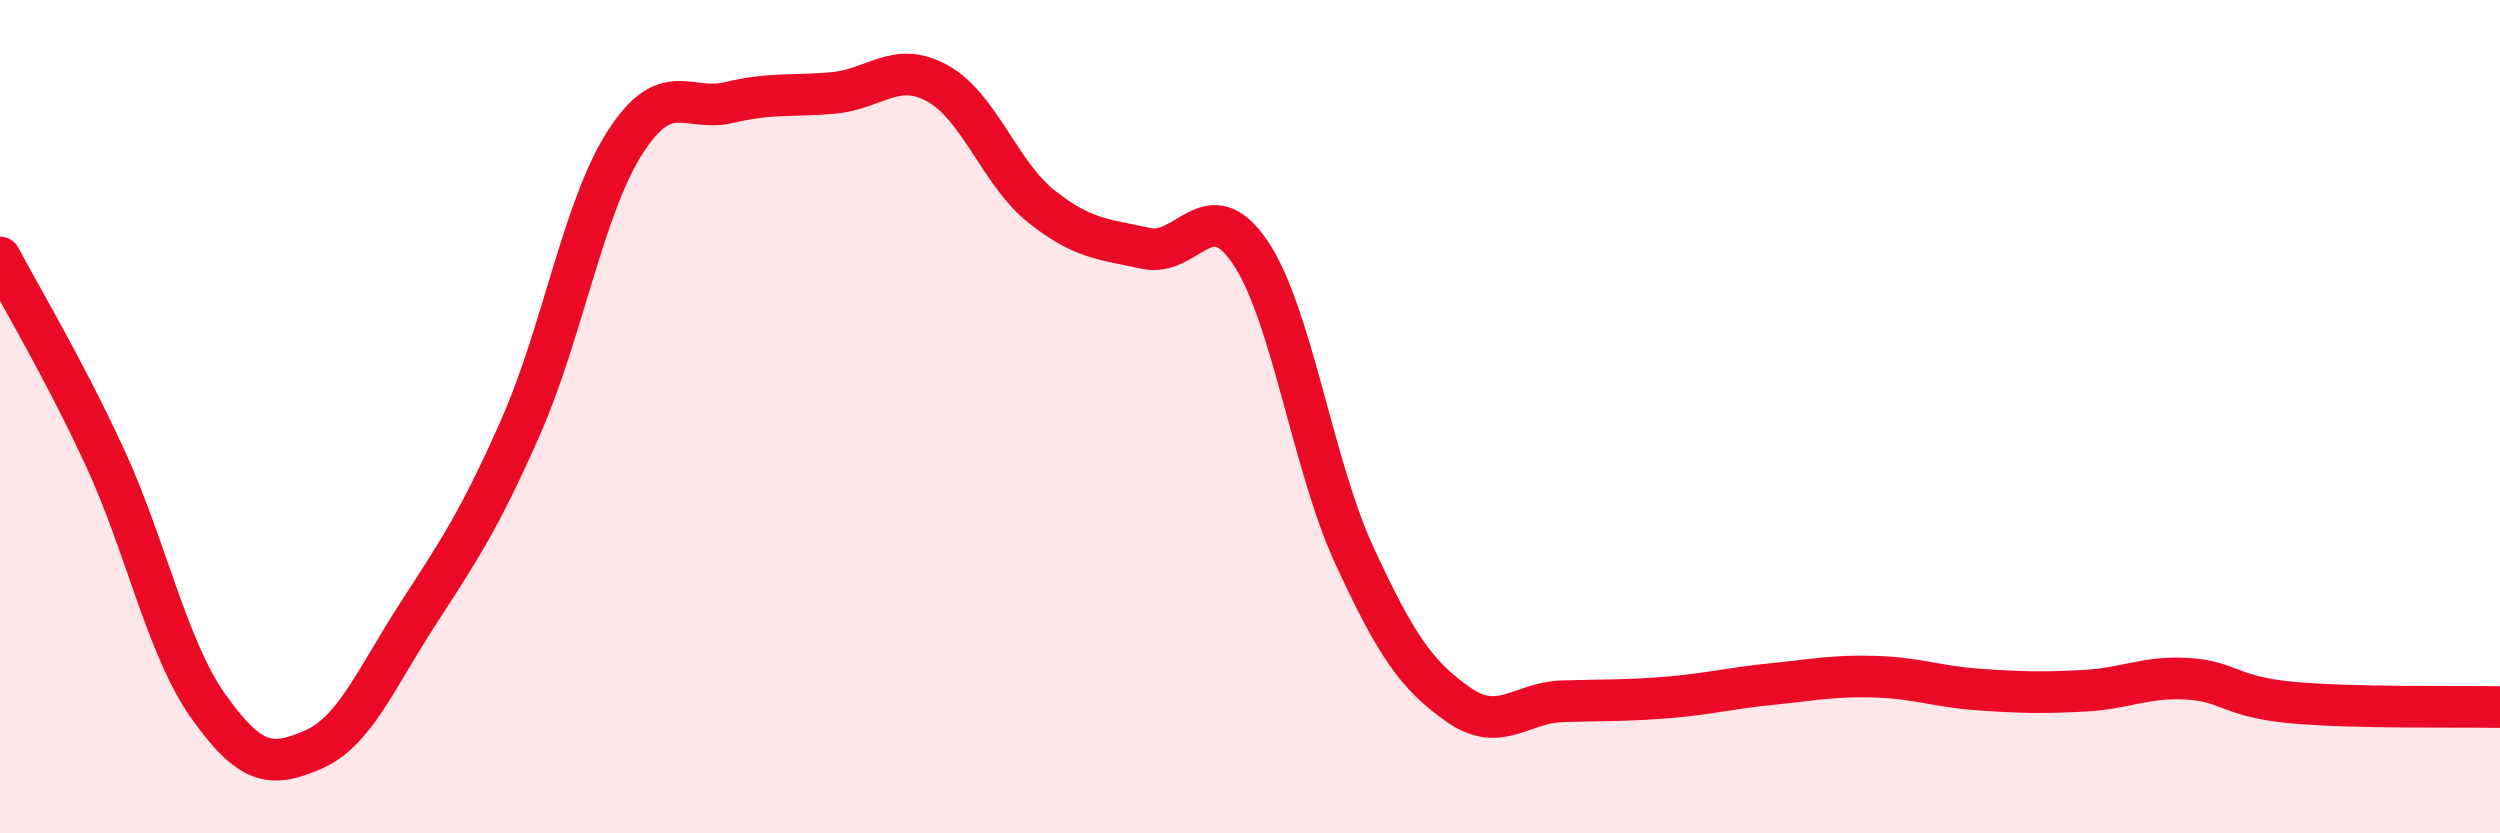 
    <svg width="60" height="20" viewBox="0 0 60 20" xmlns="http://www.w3.org/2000/svg">
      <path
        d="M 0,6.18 C 0.5,7.13 1.5,8.79 2.5,10.94 C 3.5,13.09 4,15.54 5,16.95 C 6,18.36 6.5,18.43 7.5,18 C 8.5,17.57 9,16.33 10,14.78 C 11,13.23 11.5,12.51 12.5,10.24 C 13.5,7.97 14,4.98 15,3.42 C 16,1.86 16.5,2.7 17.5,2.46 C 18.5,2.22 19,2.32 20,2.23 C 21,2.14 21.5,1.45 22.5,2 C 23.5,2.55 24,4.17 25,4.96 C 26,5.75 26.5,5.74 27.5,5.96 C 28.5,6.18 29,4.58 30,6.05 C 31,7.52 31.5,11.15 32.5,13.32 C 33.5,15.49 34,16.21 35,16.91 C 36,17.61 36.5,16.86 37.5,16.83 C 38.5,16.8 39,16.82 40,16.74 C 41,16.66 41.5,16.52 42.5,16.42 C 43.5,16.32 44,16.21 45,16.24 C 46,16.27 46.5,16.48 47.5,16.55 C 48.5,16.62 49,16.63 50,16.58 C 51,16.53 51.5,16.23 52.5,16.29 C 53.5,16.35 53.5,16.72 55,16.86 C 56.5,17 59,16.95 60,16.97L60 20L0 20Z"
        fill="#EB0A25"
        opacity="0.1"
        stroke-linecap="round"
        stroke-linejoin="round"
      />
      <path
        d="M 0,6.18 C 0.5,7.13 1.5,8.79 2.5,10.94 C 3.5,13.09 4,15.54 5,16.95 C 6,18.36 6.5,18.43 7.5,18 C 8.5,17.57 9,16.33 10,14.78 C 11,13.23 11.5,12.51 12.5,10.24 C 13.5,7.97 14,4.98 15,3.42 C 16,1.86 16.5,2.7 17.5,2.46 C 18.5,2.22 19,2.32 20,2.23 C 21,2.14 21.5,1.45 22.5,2 C 23.5,2.55 24,4.17 25,4.96 C 26,5.75 26.5,5.74 27.5,5.96 C 28.5,6.18 29,4.58 30,6.05 C 31,7.52 31.5,11.15 32.5,13.32 C 33.5,15.49 34,16.21 35,16.91 C 36,17.61 36.5,16.86 37.5,16.83 C 38.5,16.8 39,16.82 40,16.74 C 41,16.66 41.5,16.52 42.5,16.42 C 43.5,16.32 44,16.21 45,16.24 C 46,16.27 46.5,16.48 47.5,16.55 C 48.5,16.62 49,16.63 50,16.58 C 51,16.53 51.5,16.23 52.5,16.29 C 53.5,16.35 53.5,16.72 55,16.86 C 56.5,17 59,16.95 60,16.97"
        stroke="#EB0A25"
        stroke-width="1"
        fill="none"
        stroke-linecap="round"
        stroke-linejoin="round"
      />
    </svg>
  